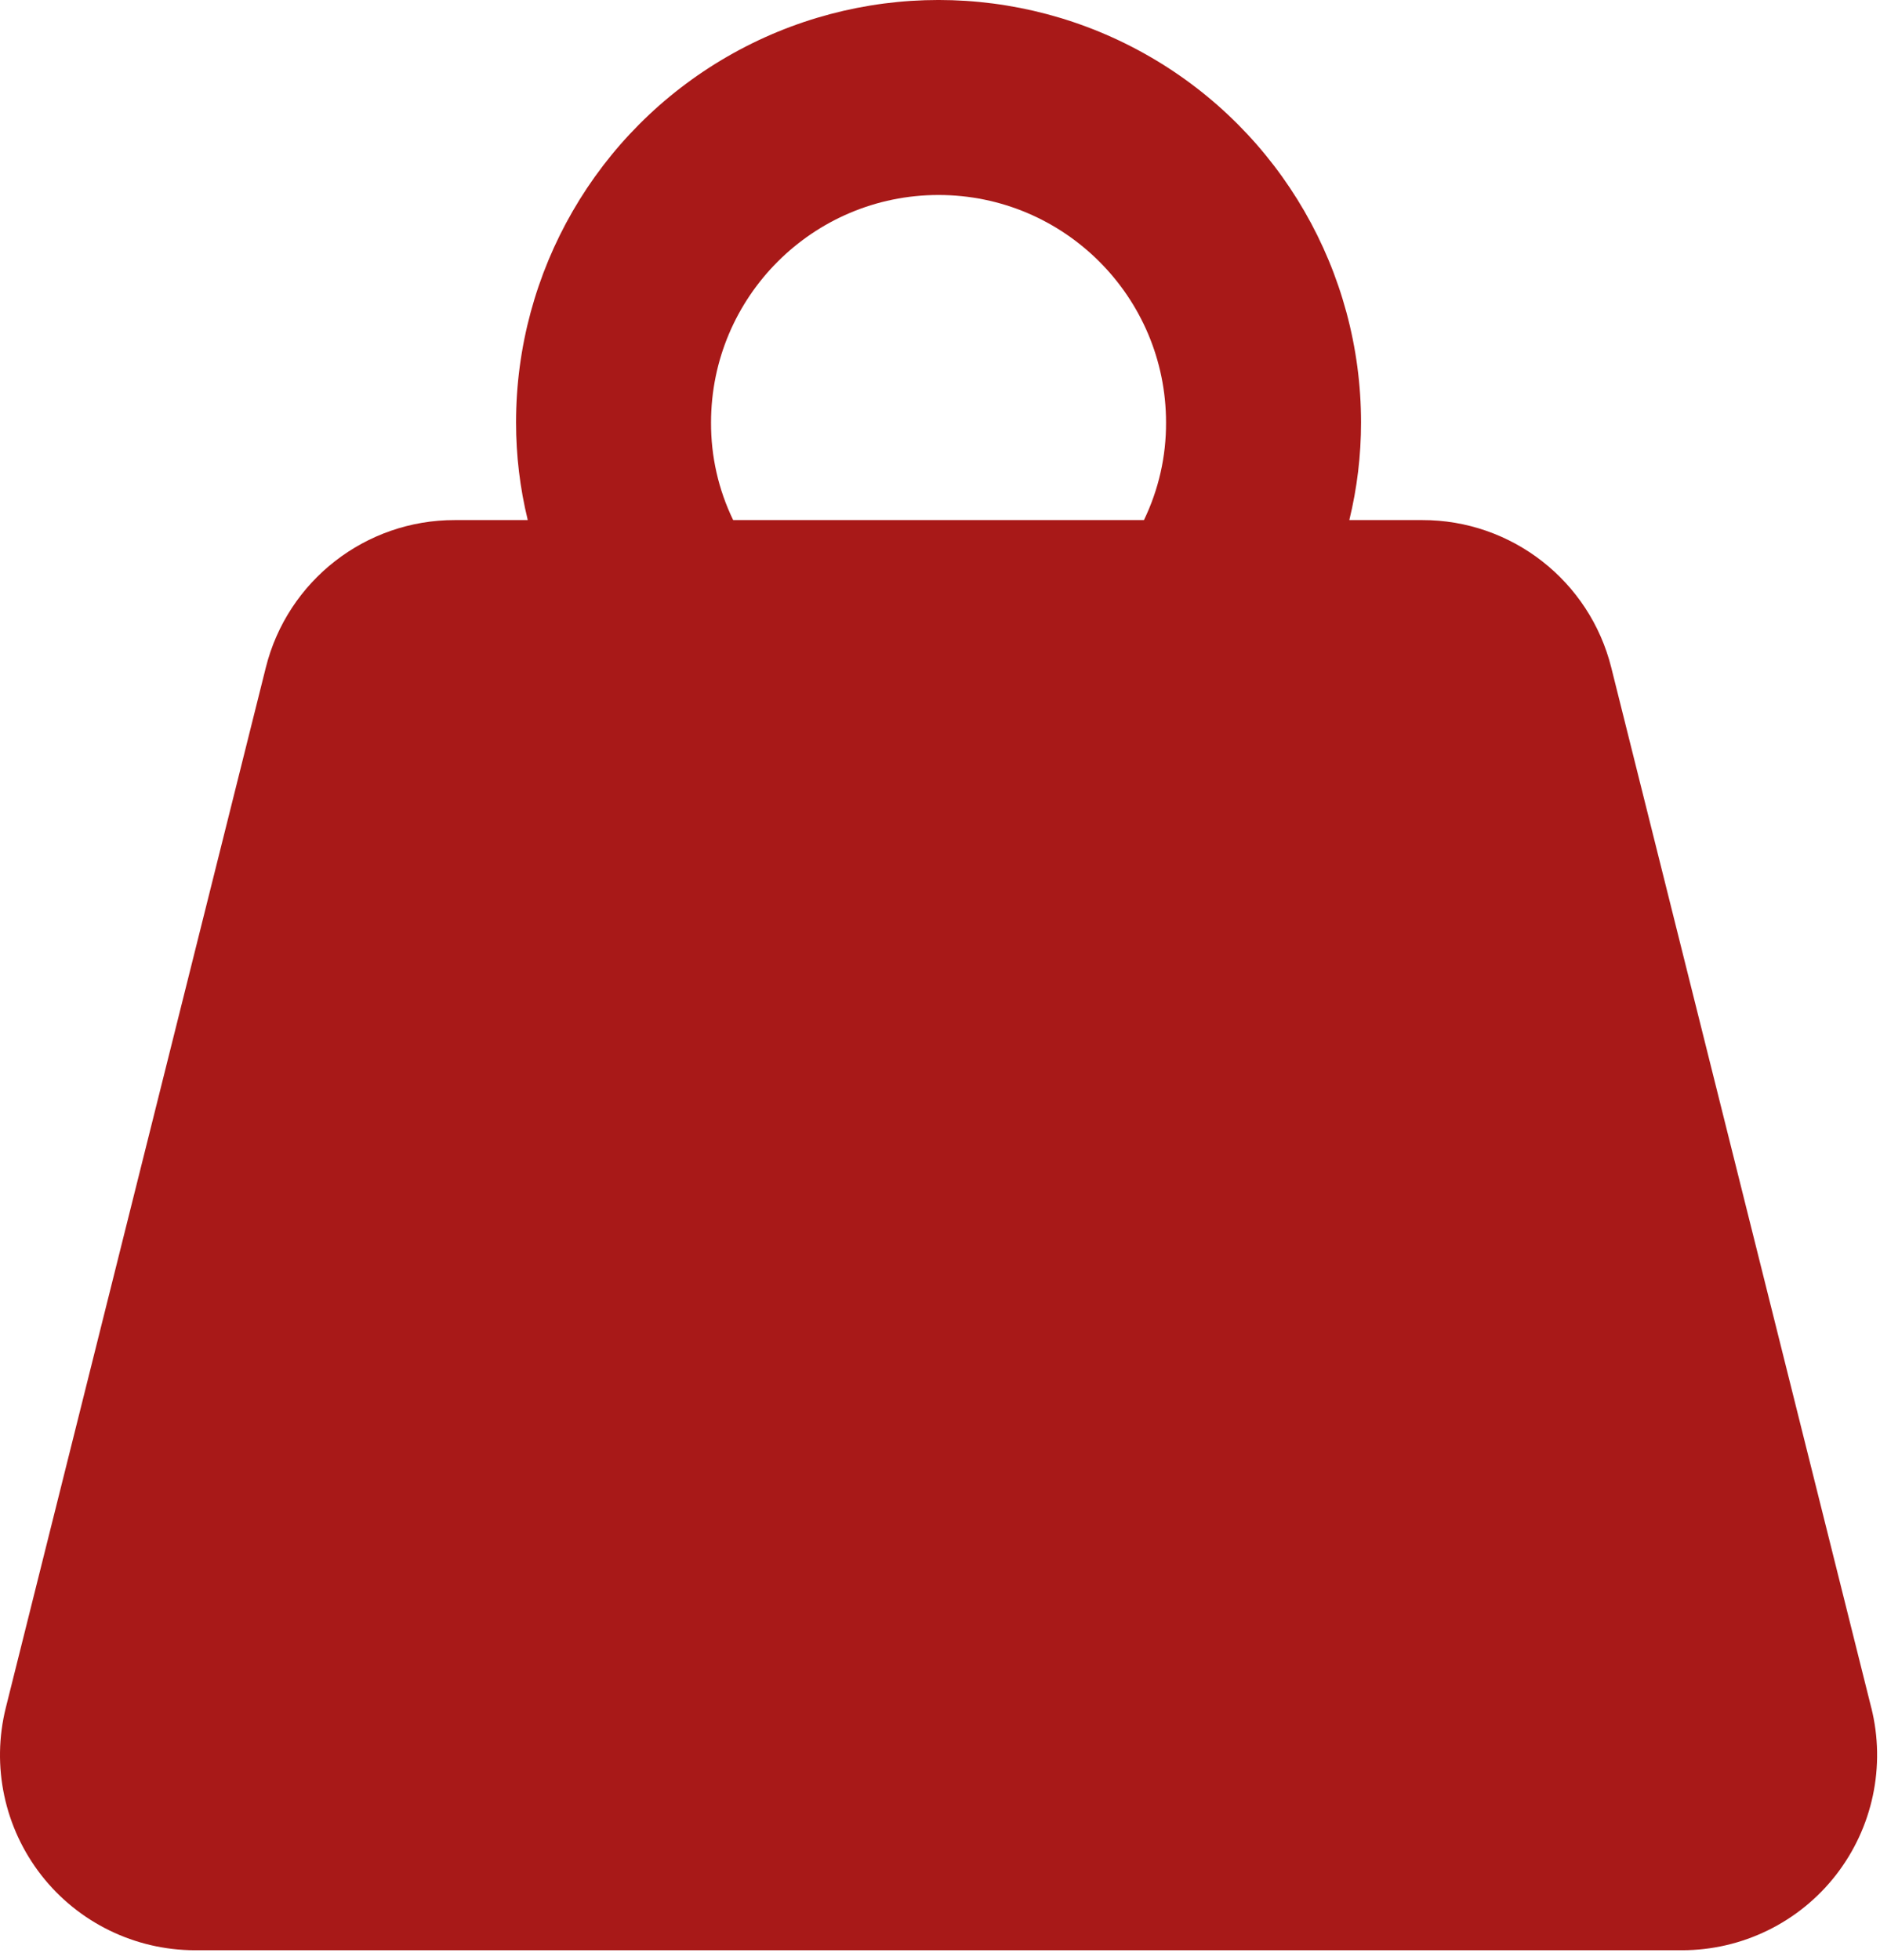 <svg xmlns="http://www.w3.org/2000/svg" fill="none" viewBox="0 0 47 49" height="49" width="47">
<path fill="#A81918" d="M46.782 42.688L40.282 16.688C39.741 14.519 37.789 12.995 35.553 13H33.733C33.928 12.201 34.026 11.383 34.026 10.562C34.026 6.788 32.013 3.302 28.744 1.415C25.476 -0.472 21.451 -0.472 18.182 1.415C14.914 3.302 12.901 6.788 12.901 10.562C12.901 11.383 12.999 12.201 13.194 13H11.374C9.137 12.995 7.185 14.519 6.645 16.688L0.145 42.688C-0.218 44.145 0.109 45.688 1.033 46.873C1.955 48.055 3.373 48.748 4.874 48.749H42.054C43.555 48.748 44.973 48.055 45.895 46.873C46.819 45.688 47.146 44.145 46.783 42.688H46.782ZM17.776 10.562C17.776 7.422 20.323 4.874 23.463 4.874C26.604 4.874 29.151 7.422 29.151 10.562C29.155 11.407 28.966 12.24 28.599 13H18.329C17.961 12.24 17.772 11.407 17.776 10.562H17.776Z"></path>
</svg>
